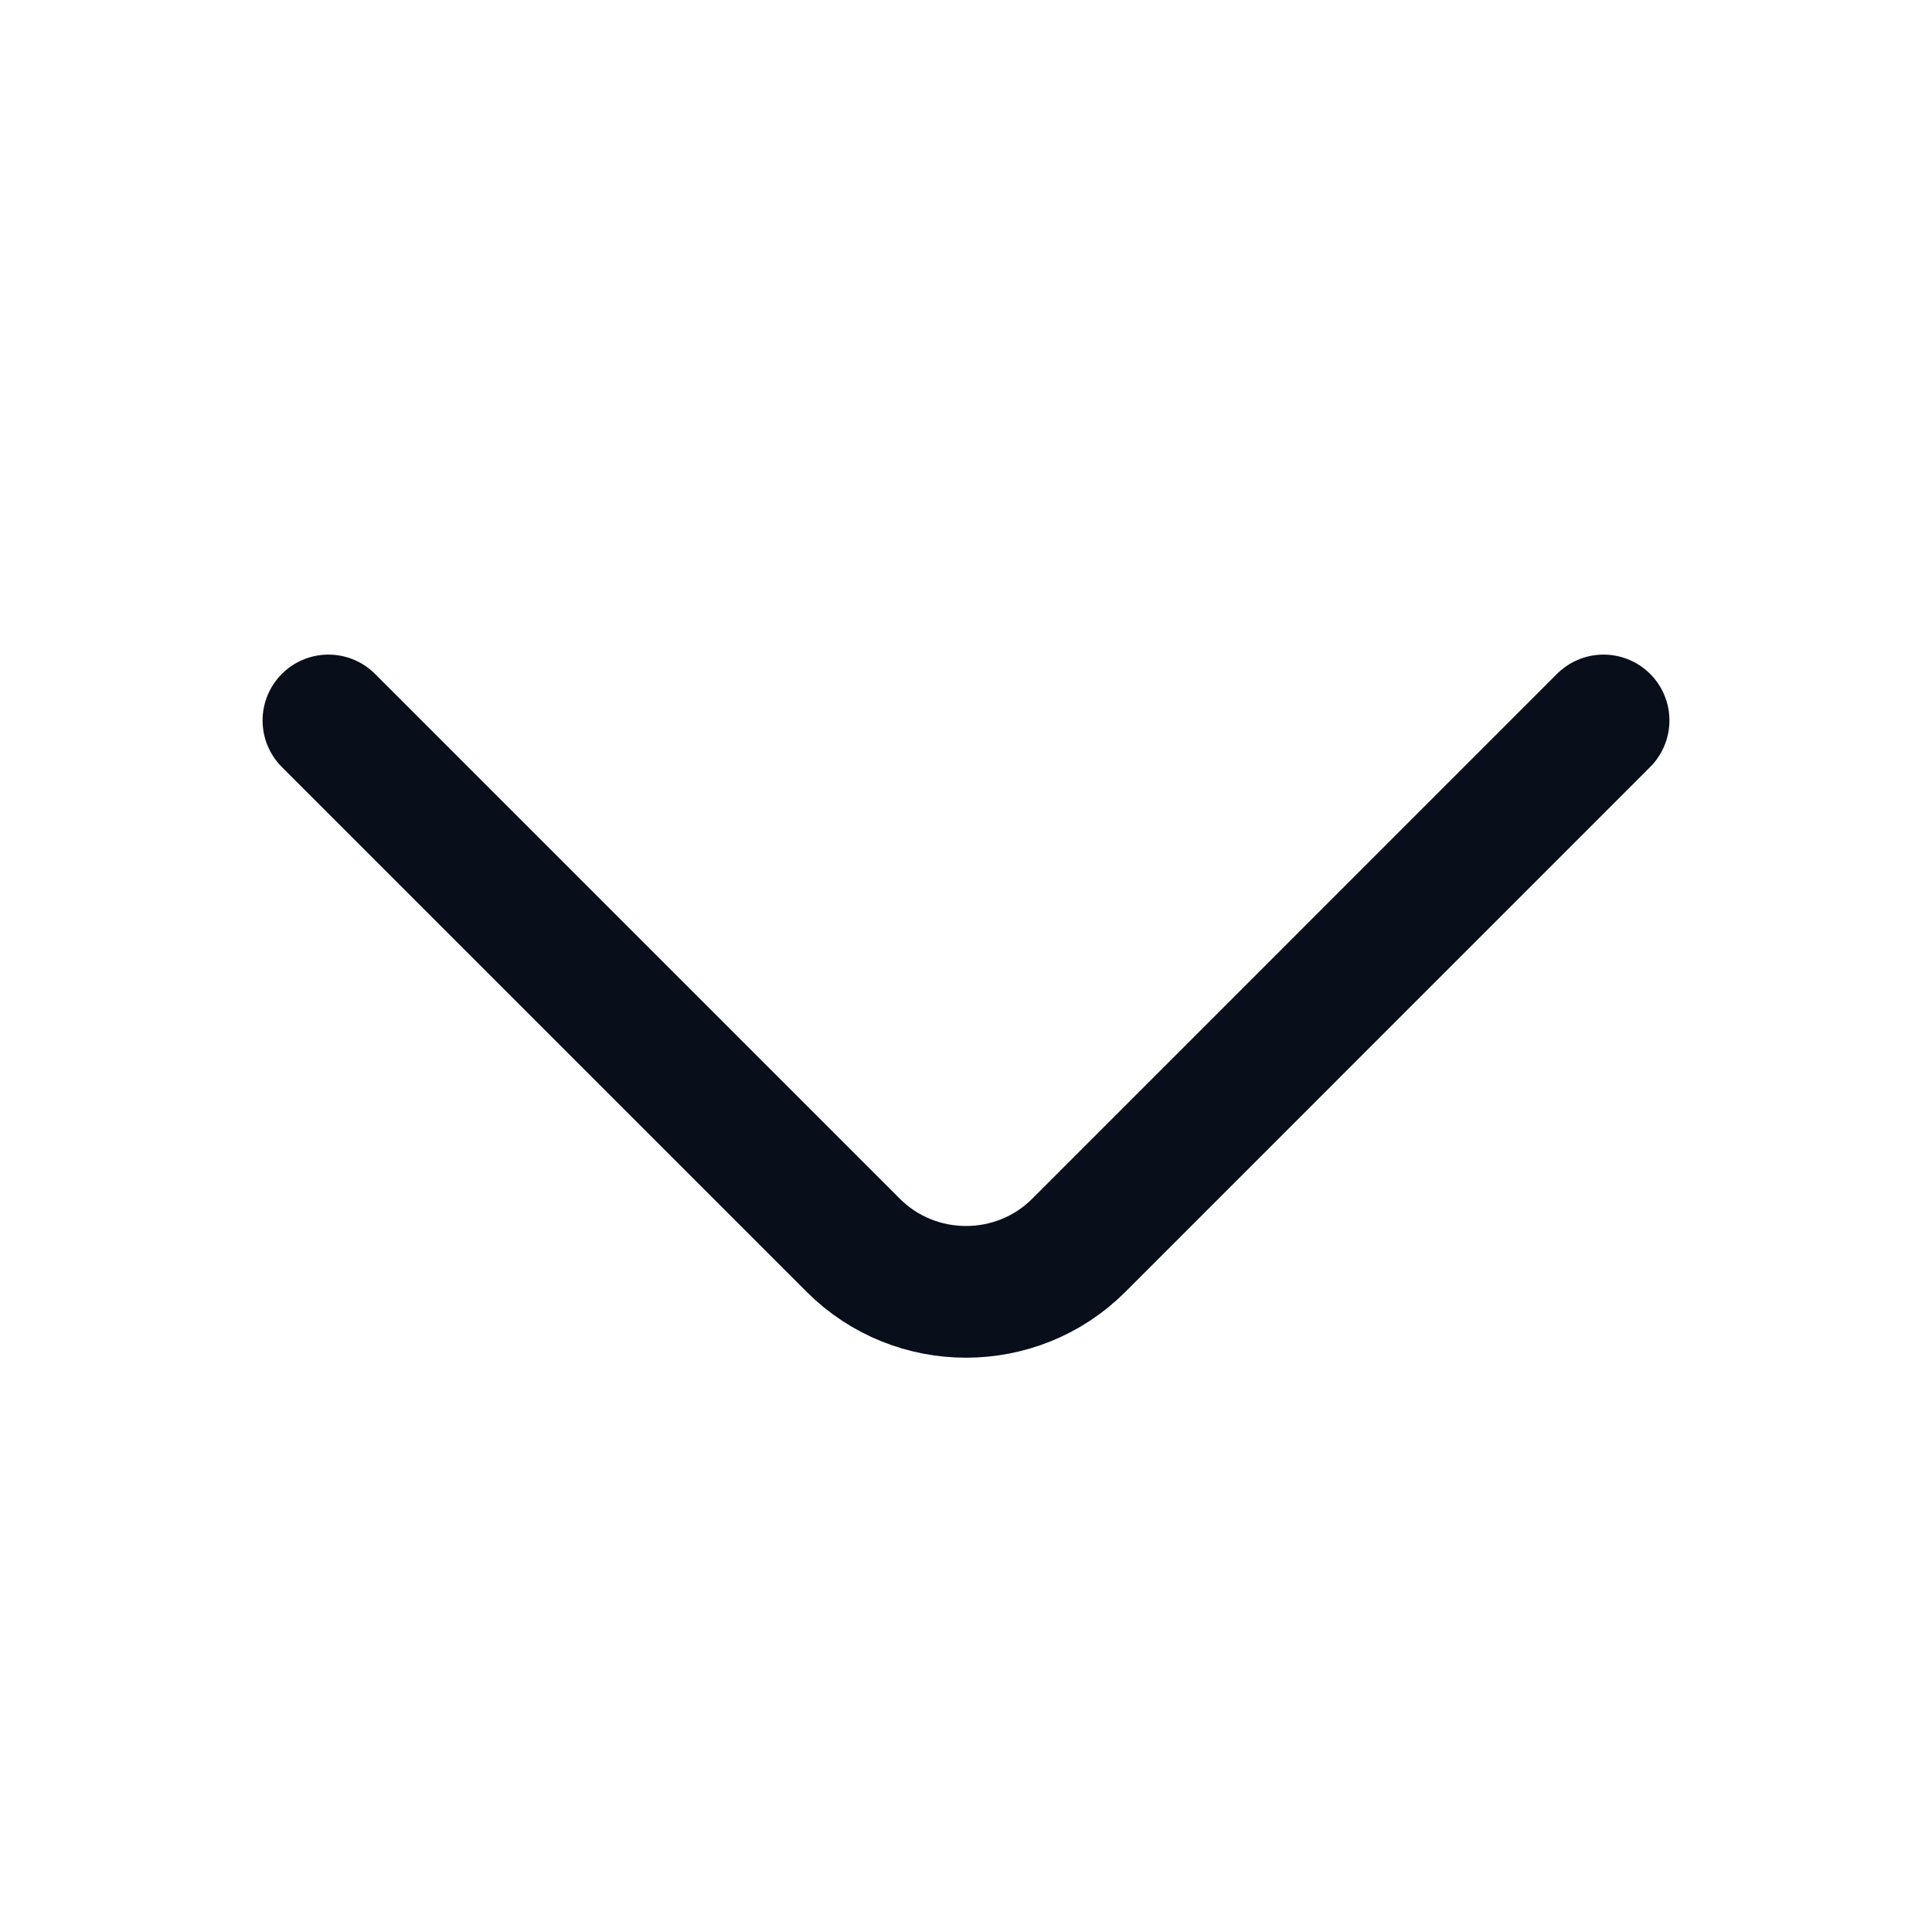 <svg
              width="22"
              height="22"
              viewBox="0 0 22 22"
              fill="none"
              xmlns="http://www.w3.org/2000/svg"
            >
              <path
                d="M18.26 8.204L12.284 14.181C11.578 14.887 10.423 14.887 9.717 14.181L3.74 8.204"
                stroke="#080F1B"
                stroke-width="1.5"
                stroke-miterlimit="10"
                stroke-linecap="round"
                stroke-linejoin="round"
              />
            </svg>